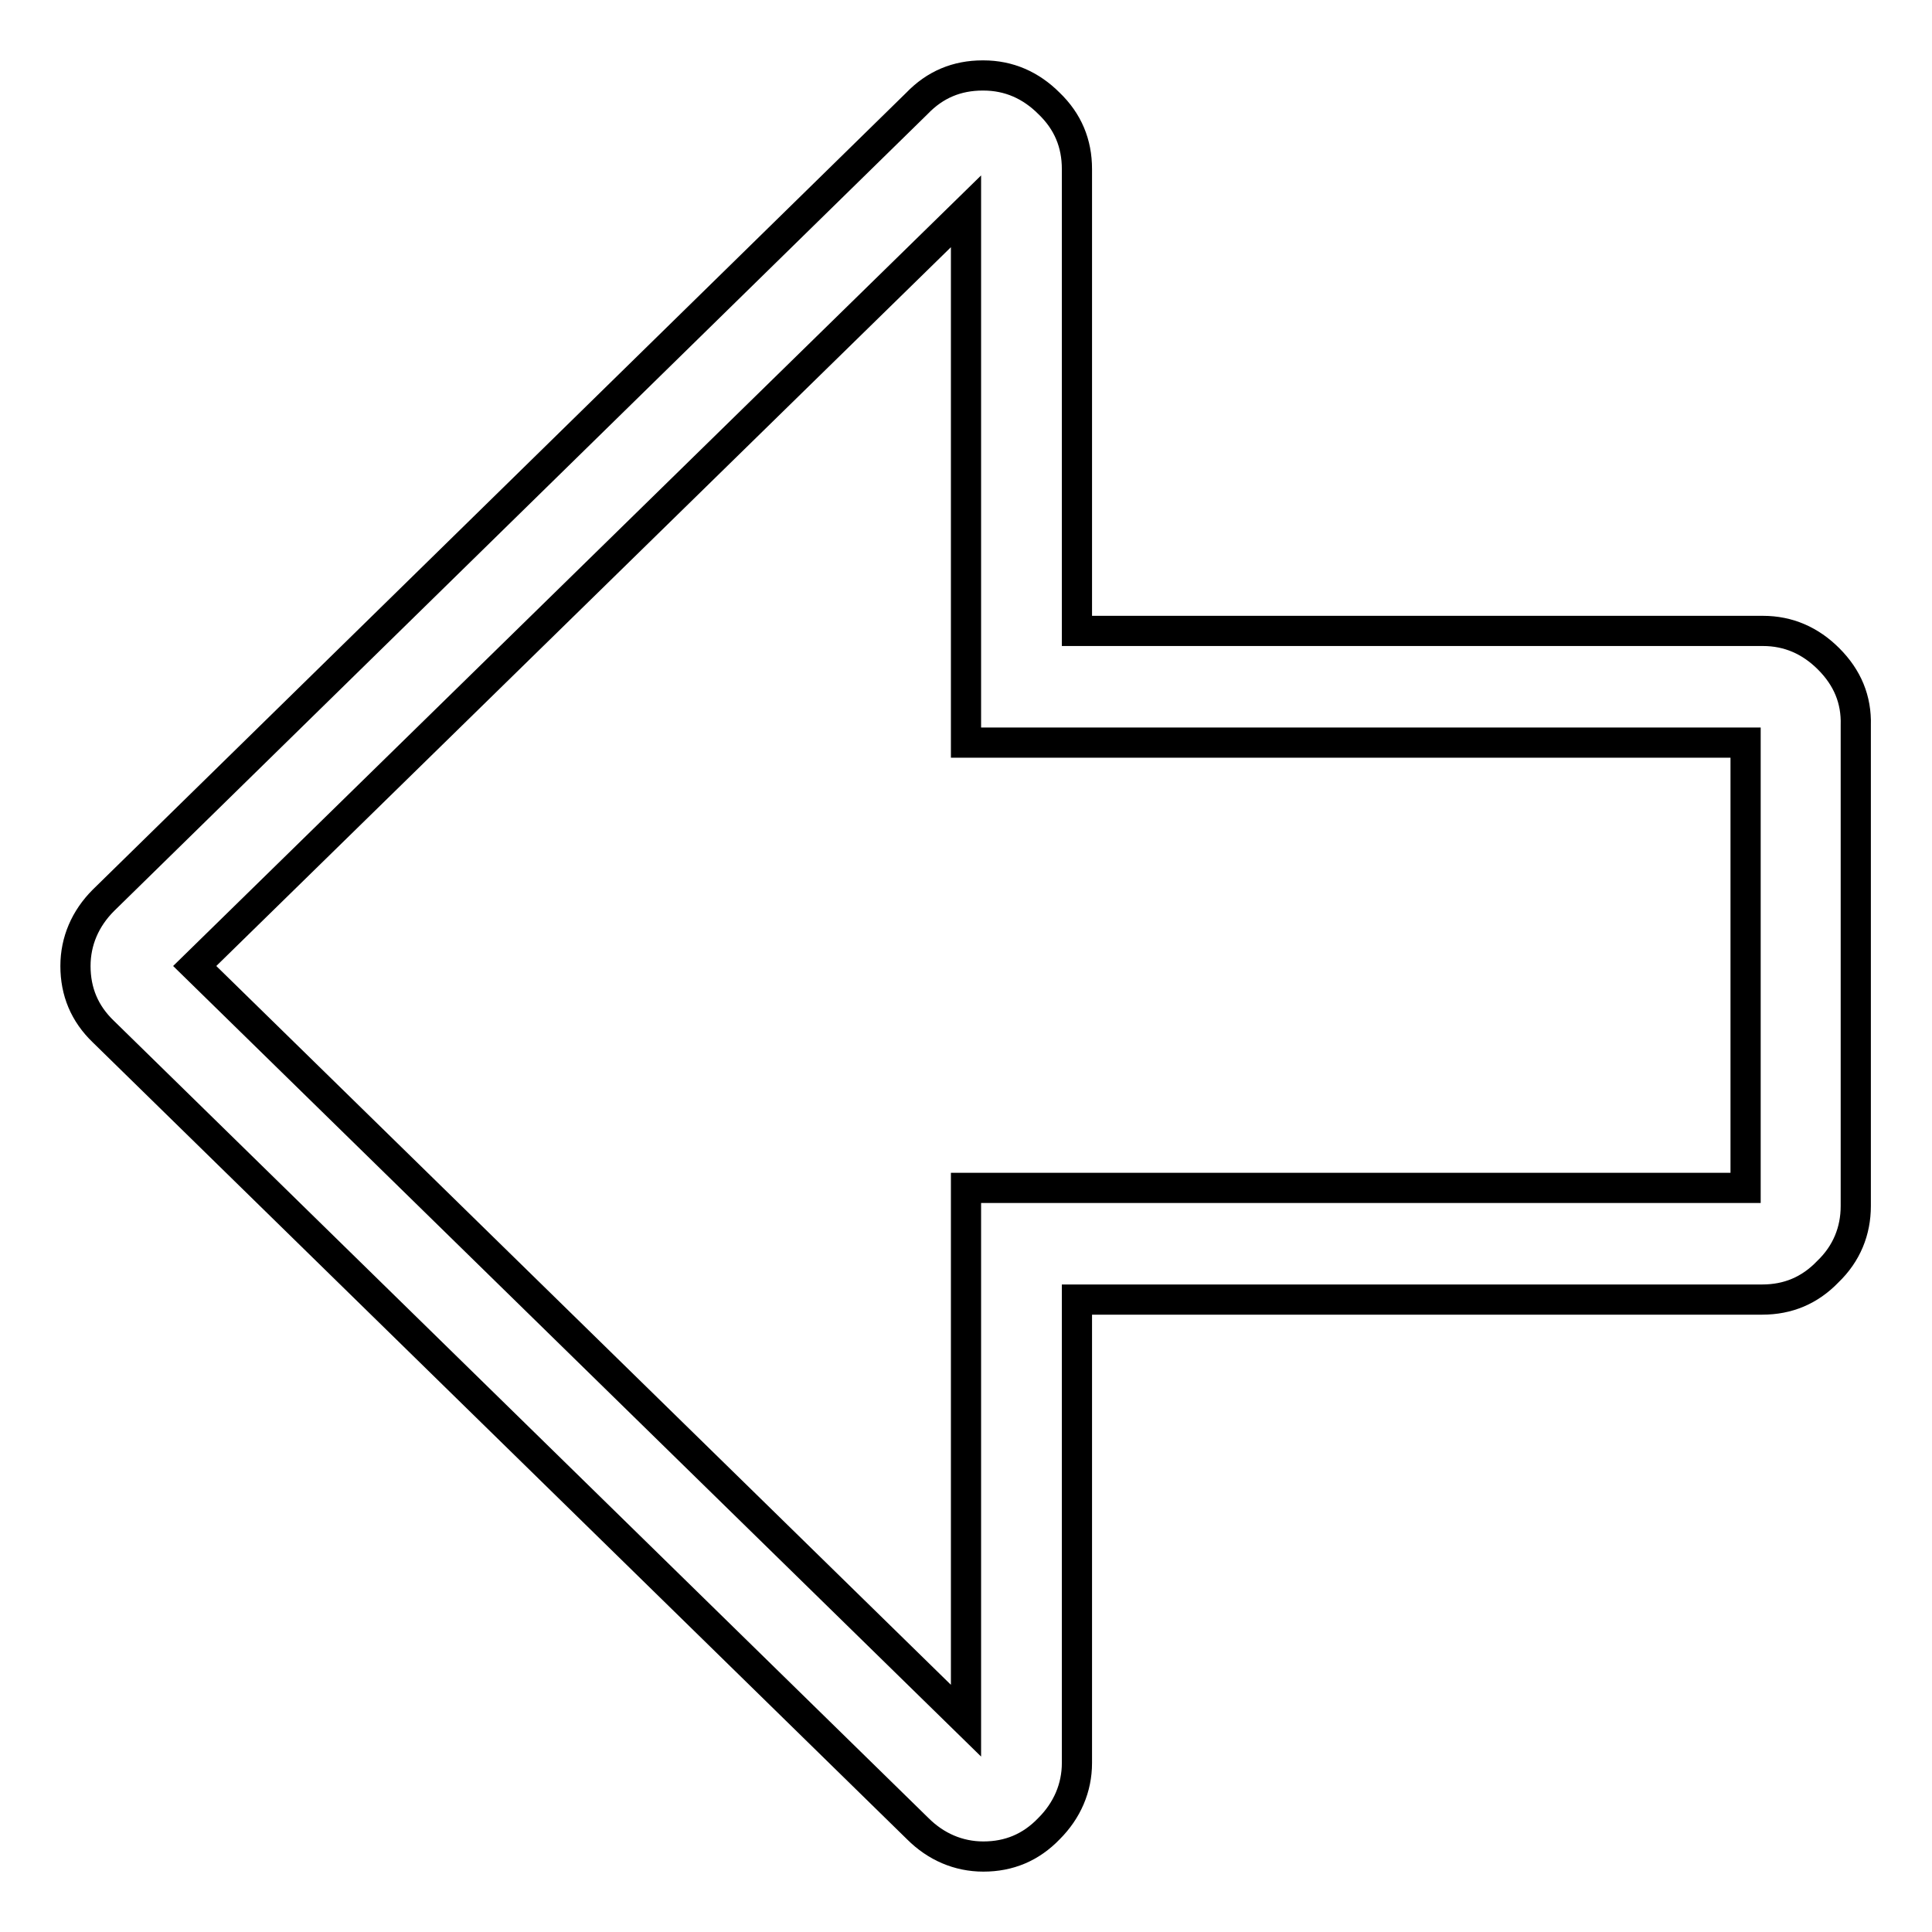 <?xml version="1.0" encoding="utf-8"?>
<!-- Svg Vector Icons : http://www.onlinewebfonts.com/icon -->
<!DOCTYPE svg PUBLIC "-//W3C//DTD SVG 1.1//EN" "http://www.w3.org/Graphics/SVG/1.1/DTD/svg11.dtd">
<svg version="1.1" xmlns="http://www.w3.org/2000/svg" xmlns:xlink="http://www.w3.org/1999/xlink" x="0px" y="0px" viewBox="0 0 256 256" enable-background="new 0 0 256 256" xml:space="preserve">
<g> <path stroke-width="4" fill-opacity="0" stroke="#000000"  d="M242.3,87.3c-2.4-2.4-5.3-3.7-8.7-3.7c0,0,0,0-0.1,0h-90.8V22.4c0-3.4-1.2-6.3-3.7-8.7 c-2.4-2.4-5.3-3.7-8.7-3.7c0,0,0,0-0.1,0c-3.4,0-6.3,1.2-8.7,3.7L13.7,119.3c-2.4,2.4-3.7,5.4-3.7,8.7c0,3.4,1.2,6.3,3.7,8.7 l107.9,105.6c2.4,2.4,5.4,3.7,8.7,3.7c3.4,0,6.3-1.2,8.7-3.7c2.4-2.4,3.7-5.4,3.7-8.7v-61.4h90.8c3.4,0,6.3-1.2,8.7-3.7 c2.5-2.4,3.7-5.4,3.7-8.7V96.1C246,92.7,244.8,89.8,242.3,87.3z M231.3,157.4h-88.5H128v14.8V228L25.8,128L128,28v55.6v14.8h14.8 h88.5V157.4z"/></g>
</svg>
